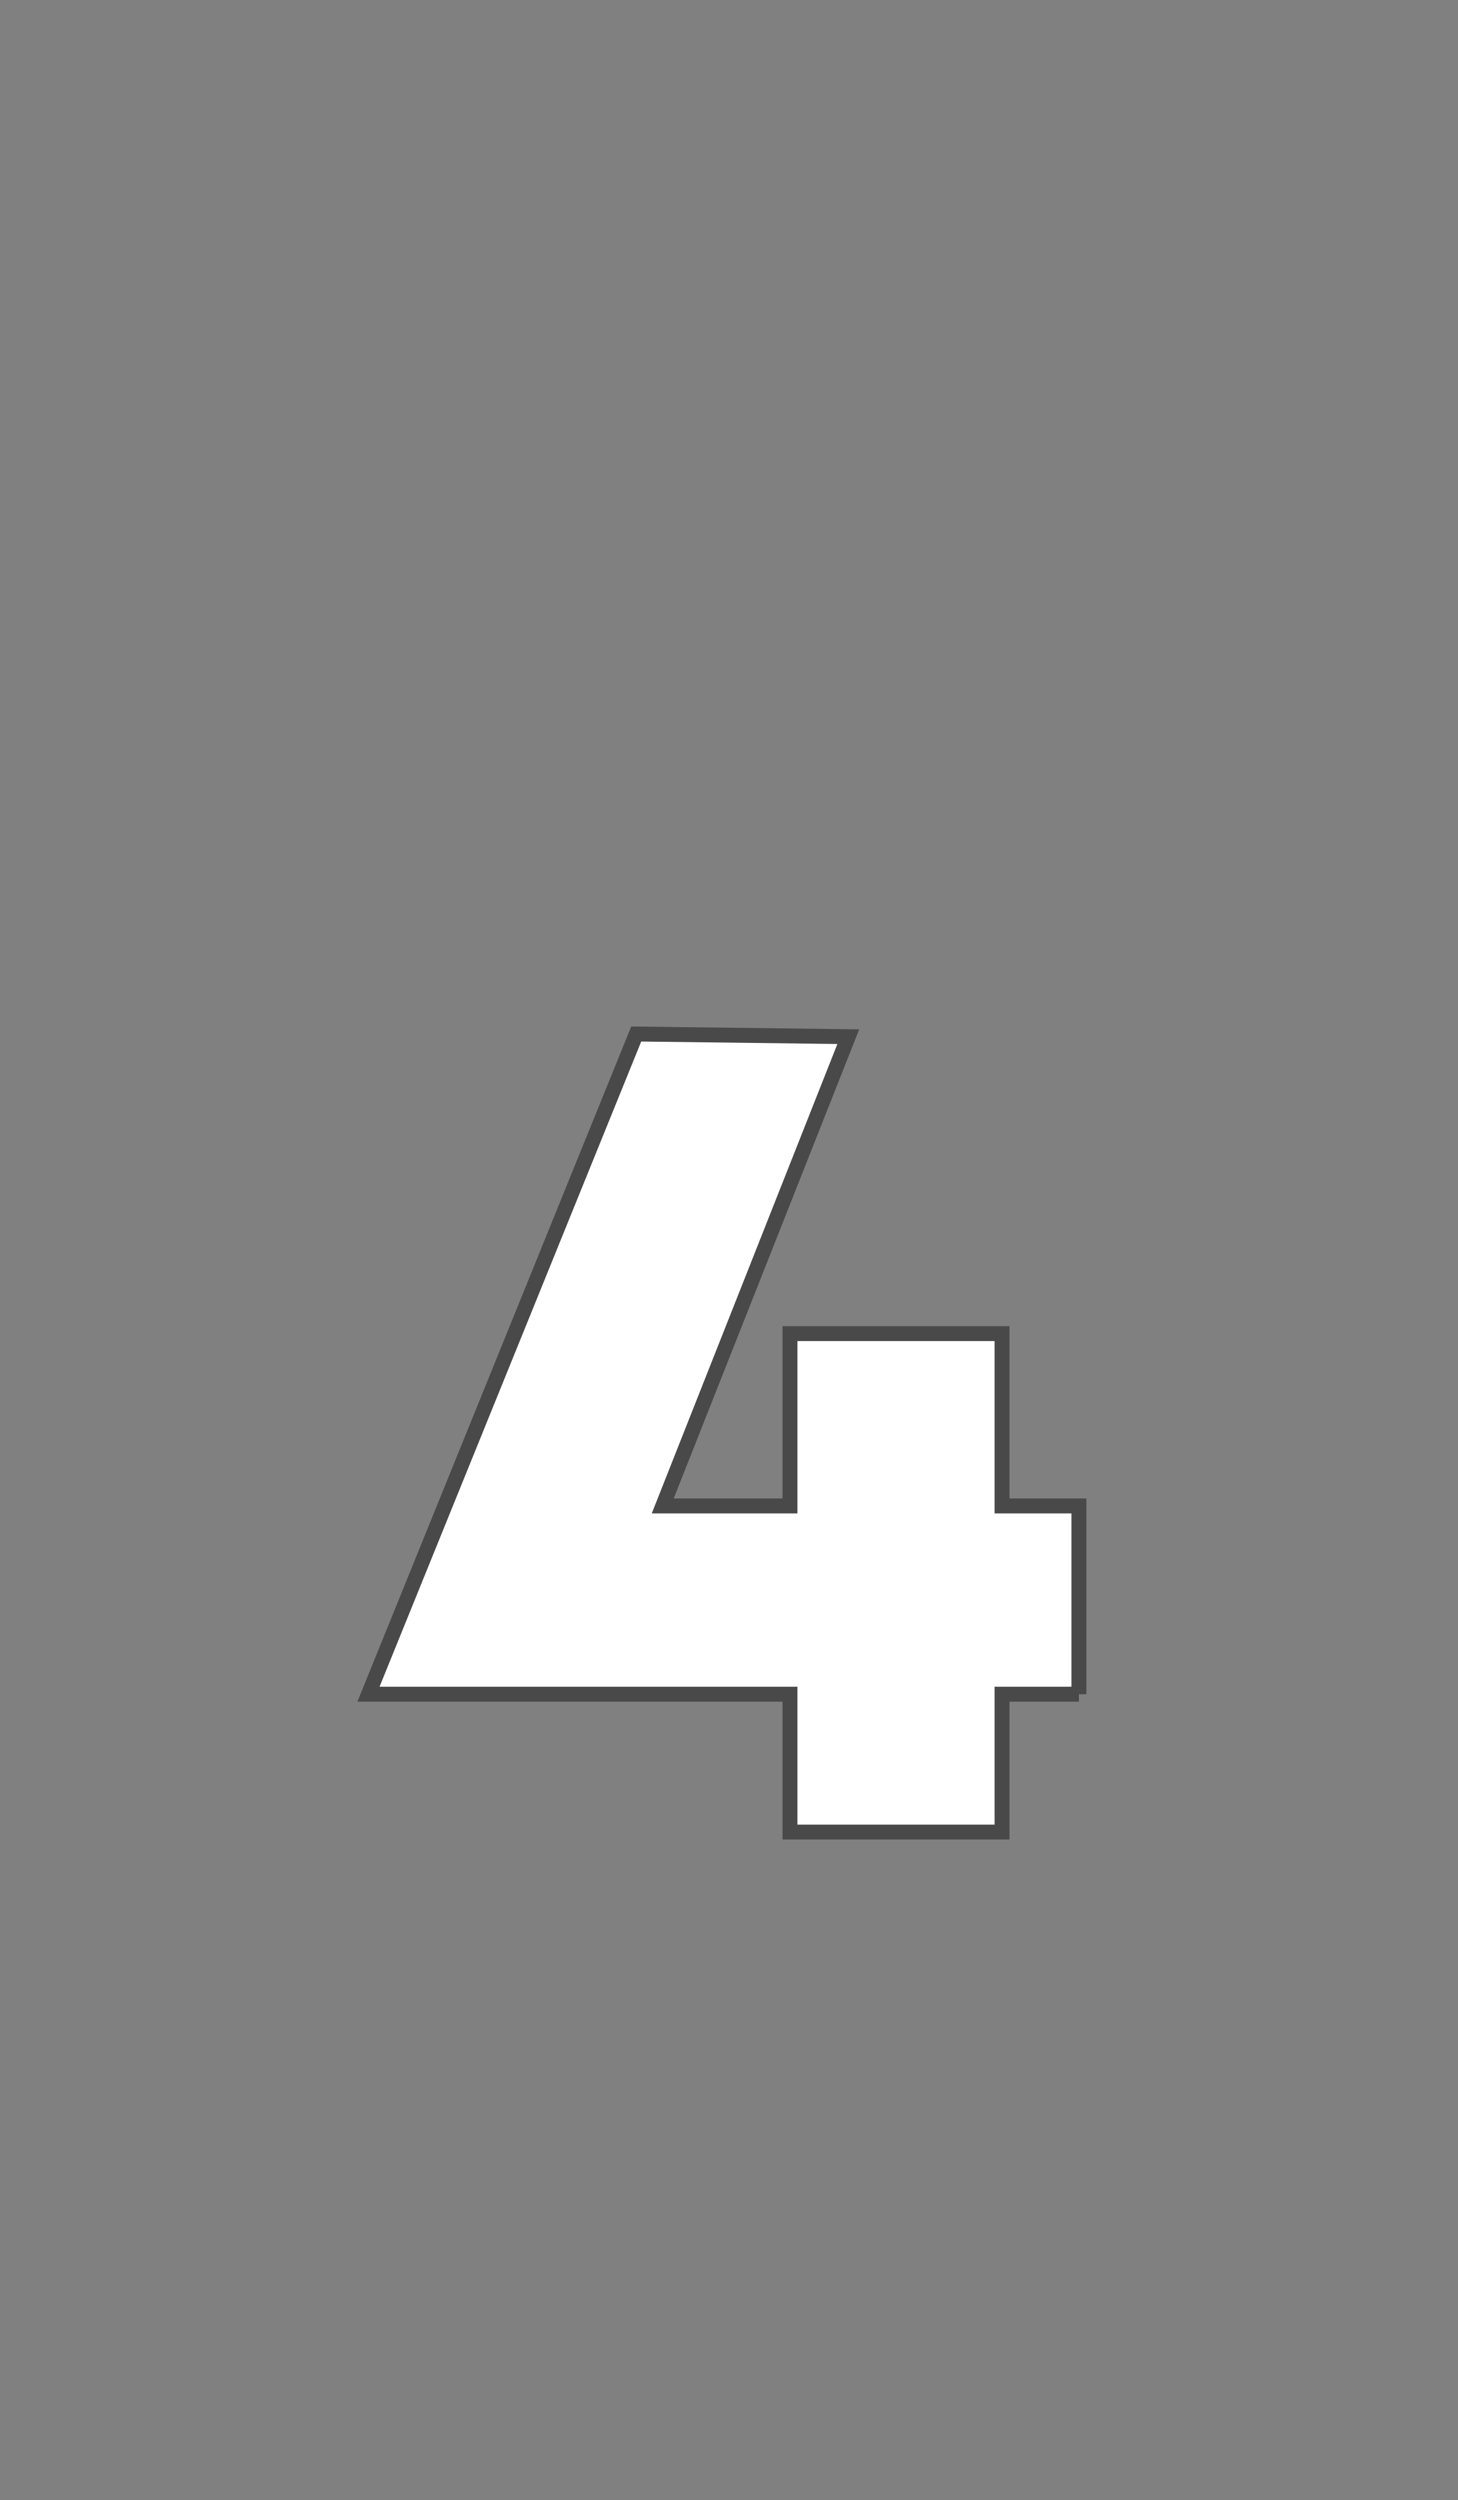 <?xml version="1.0" standalone="no"?><!DOCTYPE svg PUBLIC "-//W3C//DTD SVG 1.1//EN" "http://www.w3.org/Graphics/SVG/1.1/DTD/svg11.dtd"><svg xmlns="http://www.w3.org/2000/svg" version="1.1" width="55px" height="94.3px" viewBox="0 -28 55 94.3" style="top:-28px"><rect x="0" y="-28" width="55" height="94.3" fill="#808080" stroke="none"/><desc>4</desc><defs/><g id="Polygon35900"><path d="m40.7 35.9h-2.9v5.2h-8v-5.2H13.9L24 11l8 .1l-7 17.7h4.8v-6.5h8v6.5h2.9v7.1z" style="stroke-width:0.422pt; stroke:#4a4949;" fill="#ffffff"/></g></svg>